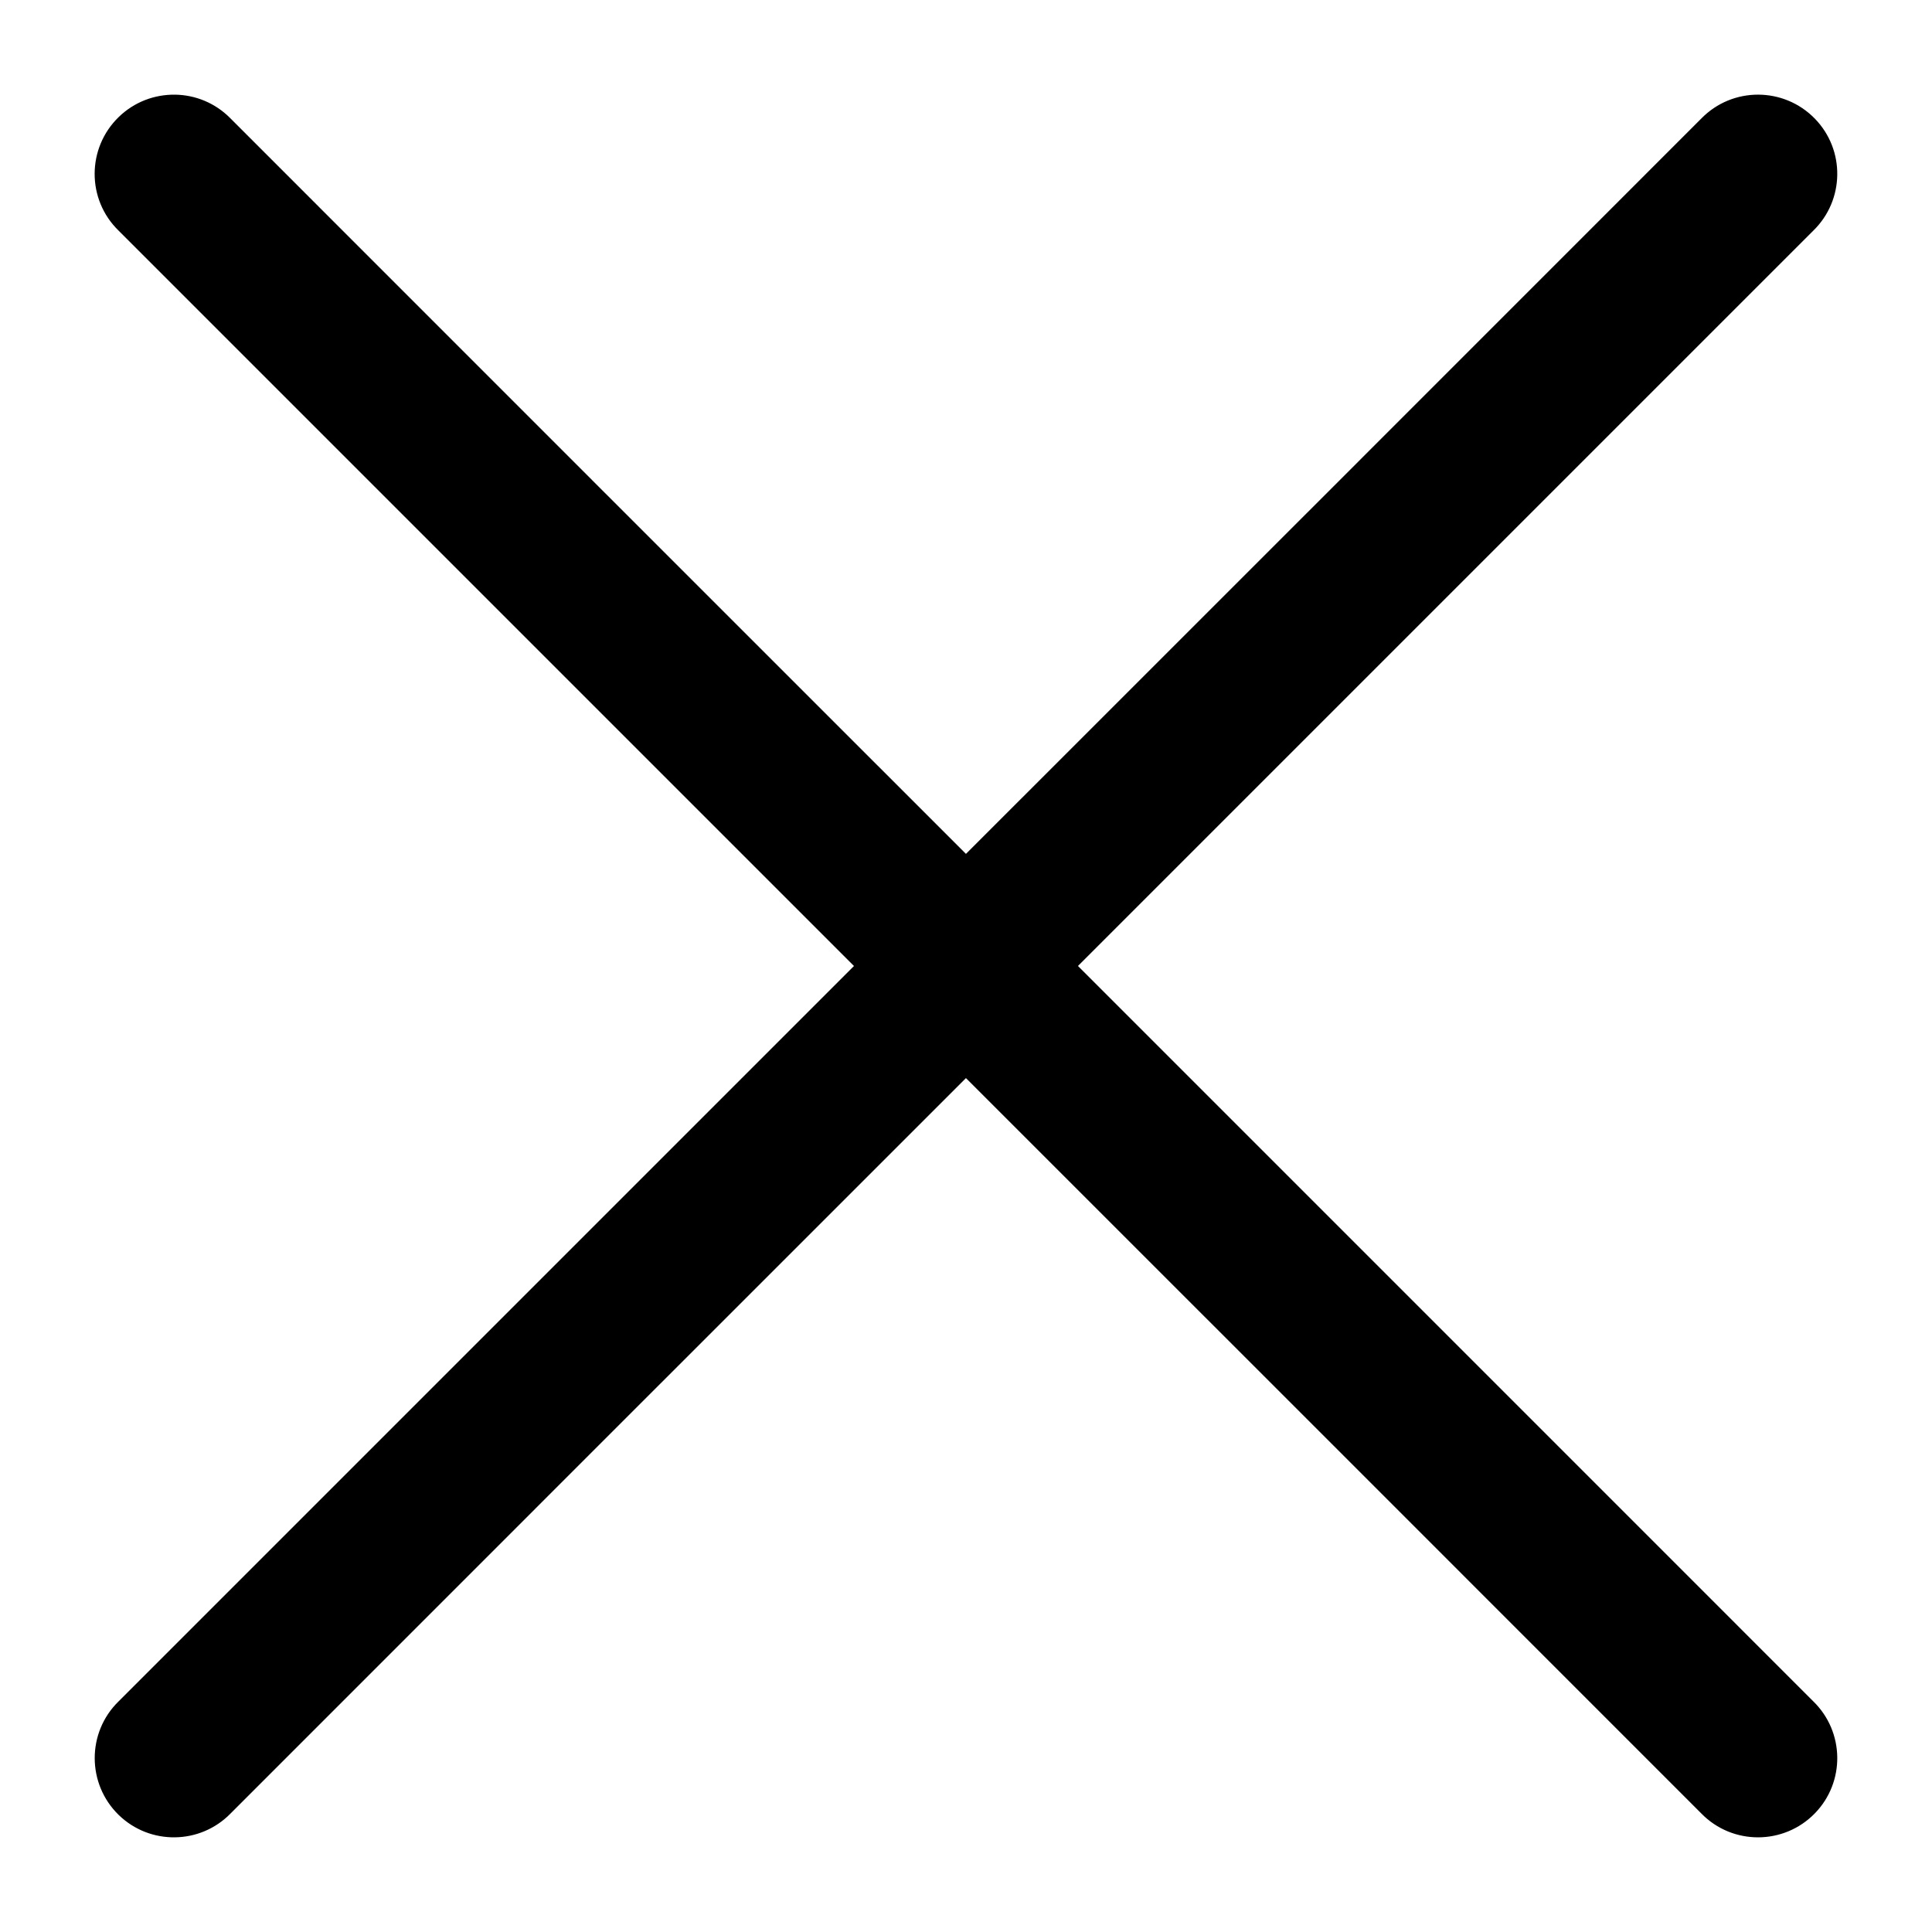<?xml version="1.0" encoding="UTF-8"?>
<!-- Uploaded to: ICON Repo, www.svgrepo.com, Generator: ICON Repo Mixer Tools -->
<svg fill="#000000" width="800px" height="800px" version="1.1" viewBox="144 144 512 512" xmlns="http://www.w3.org/2000/svg">
 <path d="m190.36 169.09c-5.363-0.07-10.754 1.895-14.902 5.926-8.473 8.23-8.512 21.84-0.039 30.094 64.961 64.969 129.92 129.94 194.89 194.89-64.973 64.957-129.93 129.93-194.89 194.89-8.449 8.254-8.41 21.863 0.039 30.094 4.152 4.031 9.543 5.996 14.902 5.926 5.363-0.07 10.695-2.176 14.738-6.312 64.945-64.984 129.93-129.93 194.89-194.89 64.969 64.961 129.95 129.91 194.89 194.89 8.254 8.449 21.863 8.414 30.094-0.059 8.059-8.301 7.867-21.559-0.41-29.645-64.949-64.98-129.92-129.94-194.89-194.9 64.973-64.957 129.94-129.92 194.89-194.89 8.277-8.086 8.469-21.344 0.41-29.645-8.23-8.473-21.84-8.512-30.094-0.062-64.945 64.984-129.92 129.93-194.89 194.89-64.969-64.961-129.95-129.91-194.89-194.89-4.043-4.137-9.375-6.242-14.738-6.312z"/>
</svg>